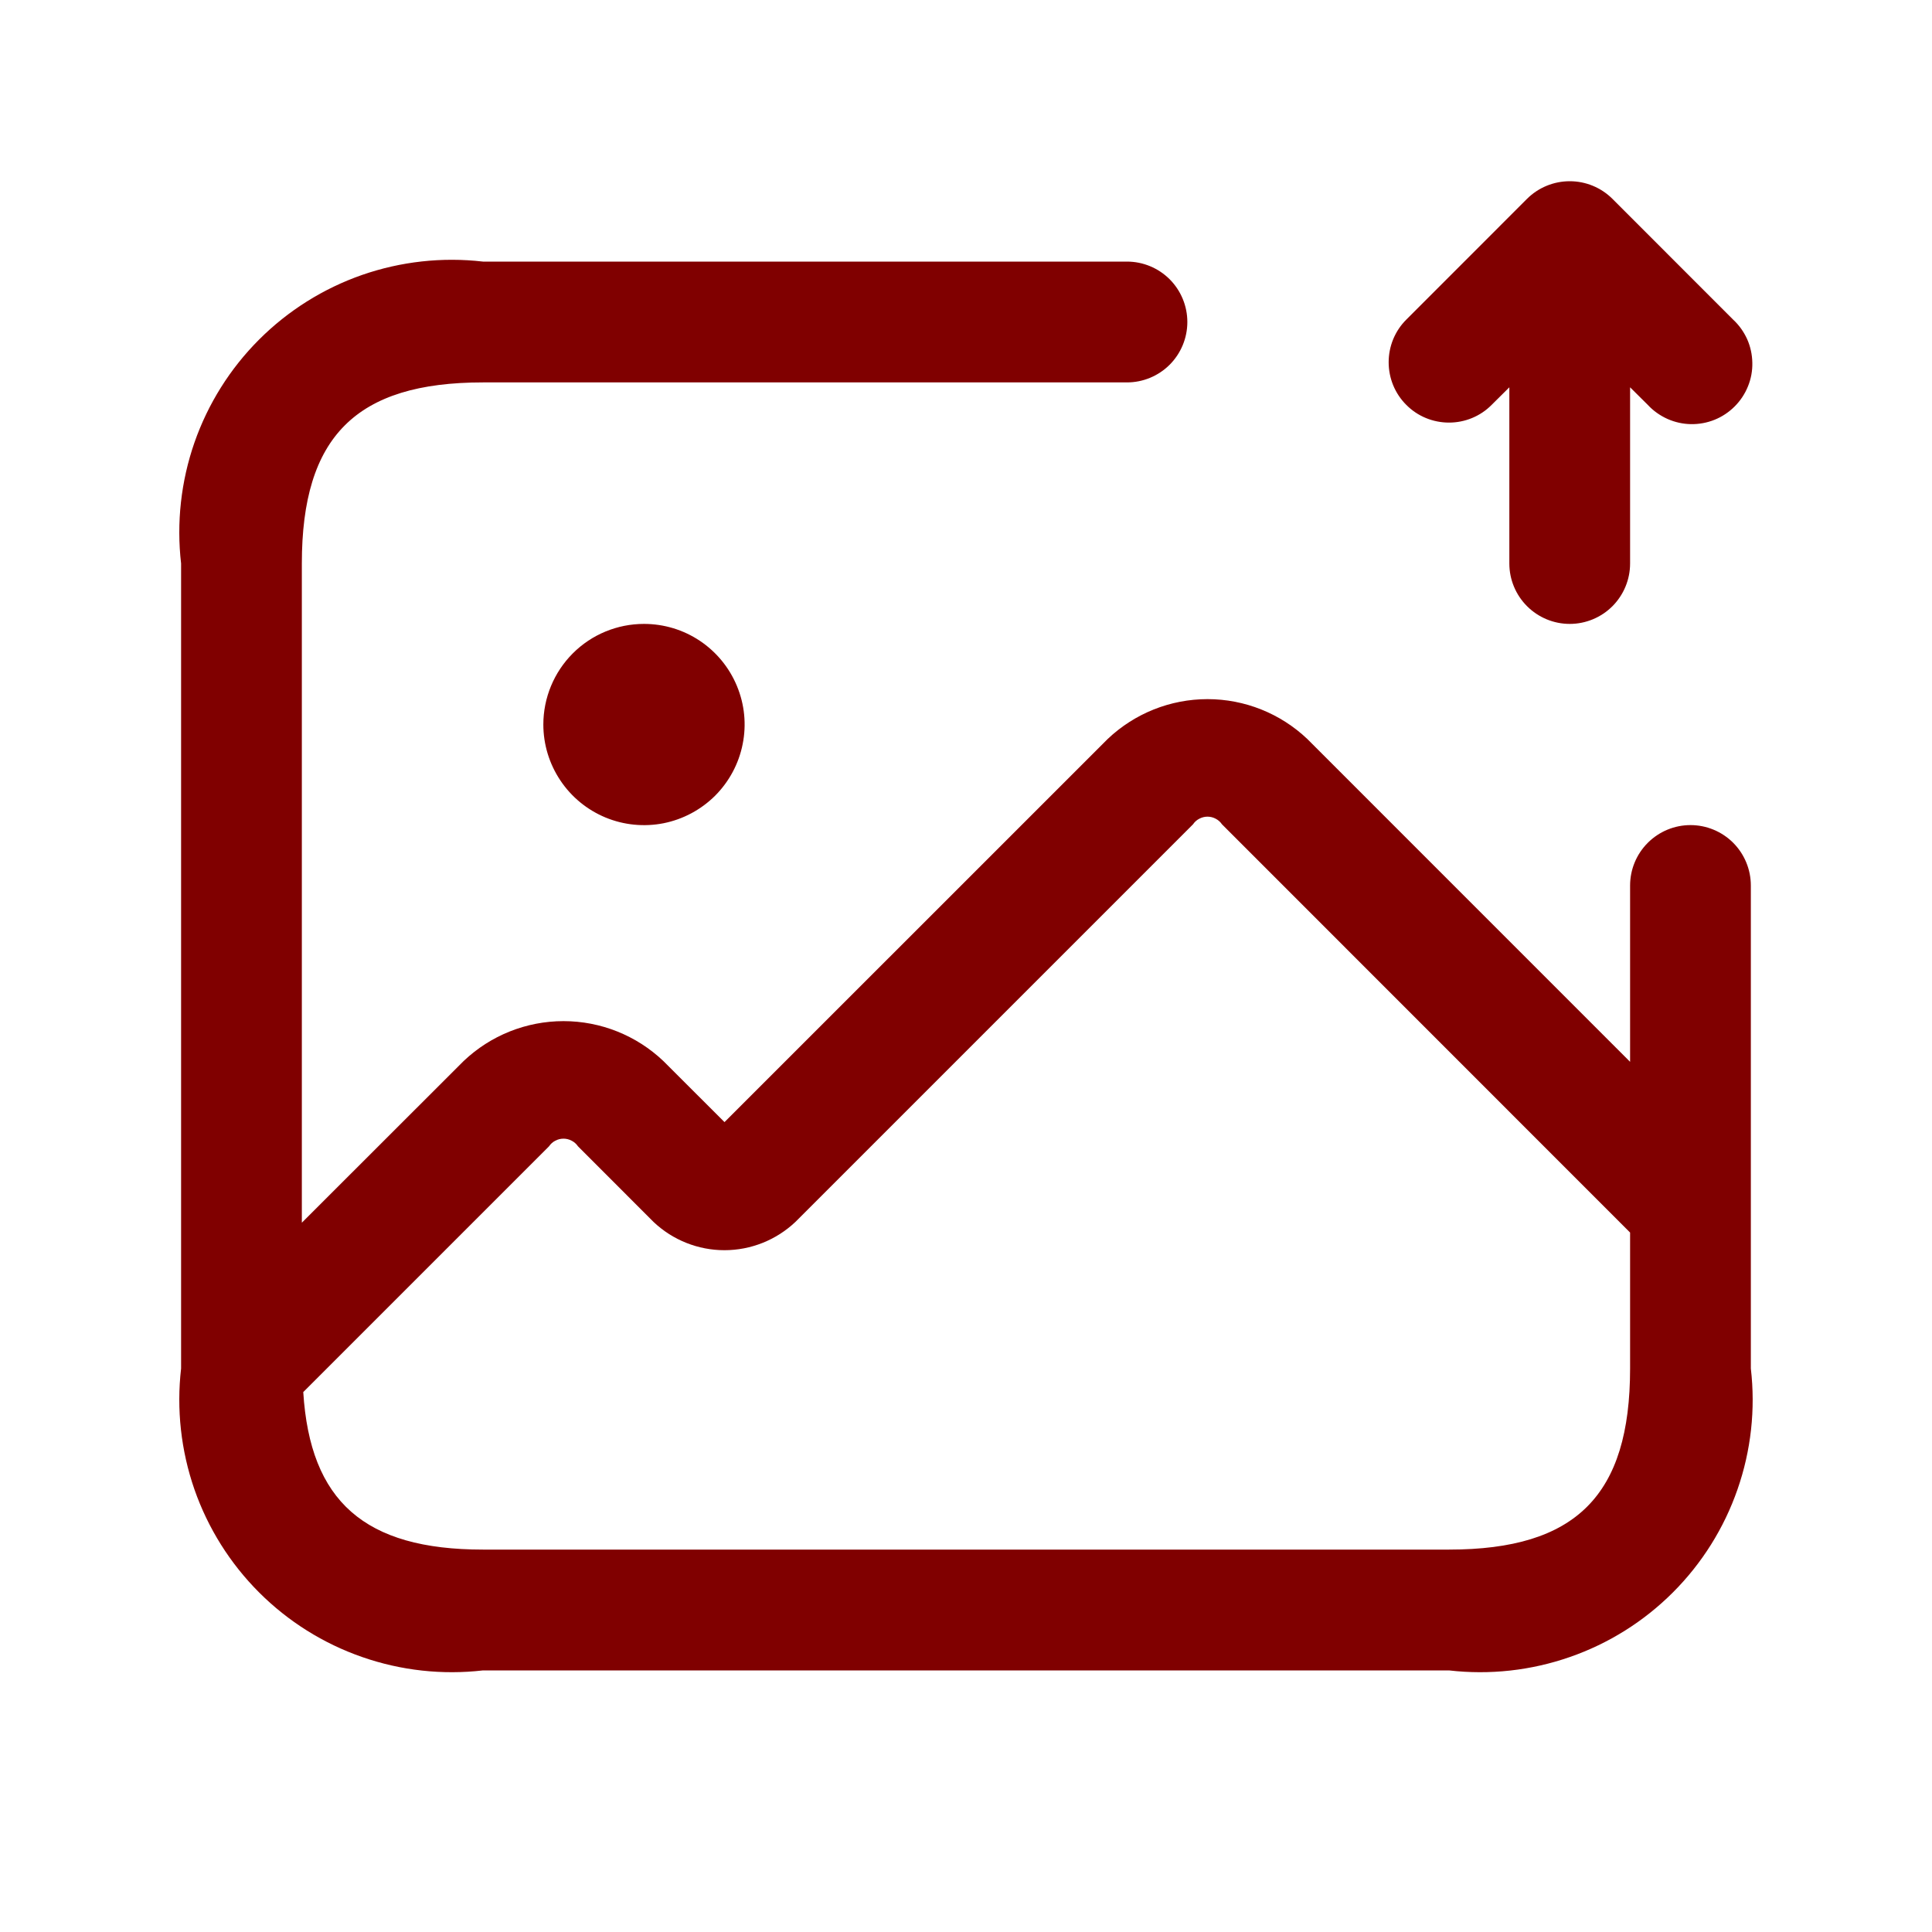<svg width="30" height="30" viewBox="0 0 30 30" fill="none" xmlns="http://www.w3.org/2000/svg">
<path d="M26.25 12.812C26.001 12.812 25.763 12.911 25.587 13.087C25.411 13.263 25.312 13.501 25.312 13.75V16.488L20.3 11.475C19.882 11.078 19.327 10.856 18.75 10.856C18.173 10.856 17.618 11.078 17.2 11.475L11.25 17.424L10.3 16.475C9.882 16.078 9.327 15.856 8.75 15.856C8.173 15.856 7.618 16.078 7.2 16.475L4.687 18.986V8.75C4.687 6.779 5.529 5.938 7.5 5.938H17.5C17.748 5.938 17.987 5.839 18.163 5.663C18.338 5.487 18.437 5.249 18.437 5C18.437 4.751 18.338 4.513 18.163 4.337C17.987 4.161 17.748 4.062 17.5 4.062H7.5C6.866 3.989 6.225 4.06 5.623 4.269C5.021 4.479 4.474 4.822 4.023 5.273C3.572 5.724 3.229 6.271 3.019 6.873C2.81 7.475 2.739 8.117 2.812 8.75V21.25C2.739 21.883 2.81 22.525 3.019 23.127C3.229 23.729 3.572 24.276 4.023 24.727C4.474 25.178 5.021 25.521 5.623 25.73C6.225 25.94 6.866 26.011 7.5 25.938H22.5C23.133 26.011 23.775 25.94 24.377 25.73C24.979 25.521 25.526 25.178 25.977 24.727C26.428 24.276 26.771 23.729 26.98 23.127C27.19 22.525 27.261 21.883 27.187 21.25V13.75C27.187 13.501 27.088 13.263 26.913 13.087C26.737 12.911 26.498 12.812 26.25 12.812ZM22.5 24.062H7.5C5.66 24.062 4.815 23.312 4.709 21.616L8.525 17.8C8.55 17.763 8.583 17.733 8.623 17.713C8.662 17.692 8.705 17.681 8.75 17.681C8.794 17.681 8.838 17.692 8.877 17.713C8.916 17.733 8.95 17.763 8.975 17.8L10.149 18.975C10.446 19.256 10.84 19.413 11.249 19.413C11.659 19.413 12.052 19.256 12.35 18.975L18.525 12.8C18.55 12.763 18.583 12.733 18.623 12.713C18.662 12.692 18.706 12.681 18.75 12.681C18.794 12.681 18.838 12.692 18.877 12.713C18.916 12.733 18.95 12.763 18.975 12.8L25.312 19.139V21.25C25.312 23.221 24.471 24.062 22.5 24.062ZM21.837 6.287C21.75 6.201 21.681 6.097 21.634 5.984C21.587 5.87 21.563 5.748 21.563 5.625C21.563 5.502 21.587 5.38 21.634 5.266C21.681 5.153 21.75 5.049 21.837 4.963L23.712 3.087C23.888 2.912 24.127 2.814 24.375 2.814C24.623 2.814 24.861 2.912 25.037 3.087L26.912 4.963C27.004 5.048 27.078 5.152 27.13 5.267C27.181 5.382 27.208 5.506 27.21 5.632C27.213 5.758 27.19 5.883 27.142 6C27.095 6.116 27.025 6.222 26.936 6.311C26.847 6.4 26.741 6.471 26.624 6.518C26.508 6.565 26.383 6.588 26.257 6.586C26.131 6.584 26.007 6.556 25.892 6.505C25.777 6.453 25.673 6.38 25.587 6.287L25.312 6.014V8.75C25.312 8.999 25.213 9.237 25.038 9.413C24.862 9.589 24.623 9.688 24.375 9.688C24.126 9.688 23.888 9.589 23.712 9.413C23.536 9.237 23.437 8.999 23.437 8.75V6.014L23.162 6.287C23.075 6.375 22.972 6.444 22.858 6.491C22.745 6.538 22.623 6.562 22.5 6.562C22.377 6.562 22.255 6.538 22.141 6.491C22.027 6.444 21.924 6.375 21.837 6.287ZM10 9.688C10.309 9.688 10.611 9.779 10.868 9.951C11.125 10.123 11.325 10.367 11.443 10.652C11.562 10.938 11.593 11.252 11.532 11.555C11.472 11.858 11.323 12.136 11.105 12.355C10.886 12.573 10.608 12.722 10.305 12.783C10.002 12.843 9.687 12.812 9.402 12.694C9.116 12.575 8.872 12.375 8.701 12.118C8.529 11.861 8.437 11.559 8.437 11.25C8.437 10.836 8.602 10.438 8.895 10.145C9.188 9.852 9.585 9.688 10 9.688Z" fill="#800000"/>
</svg>
